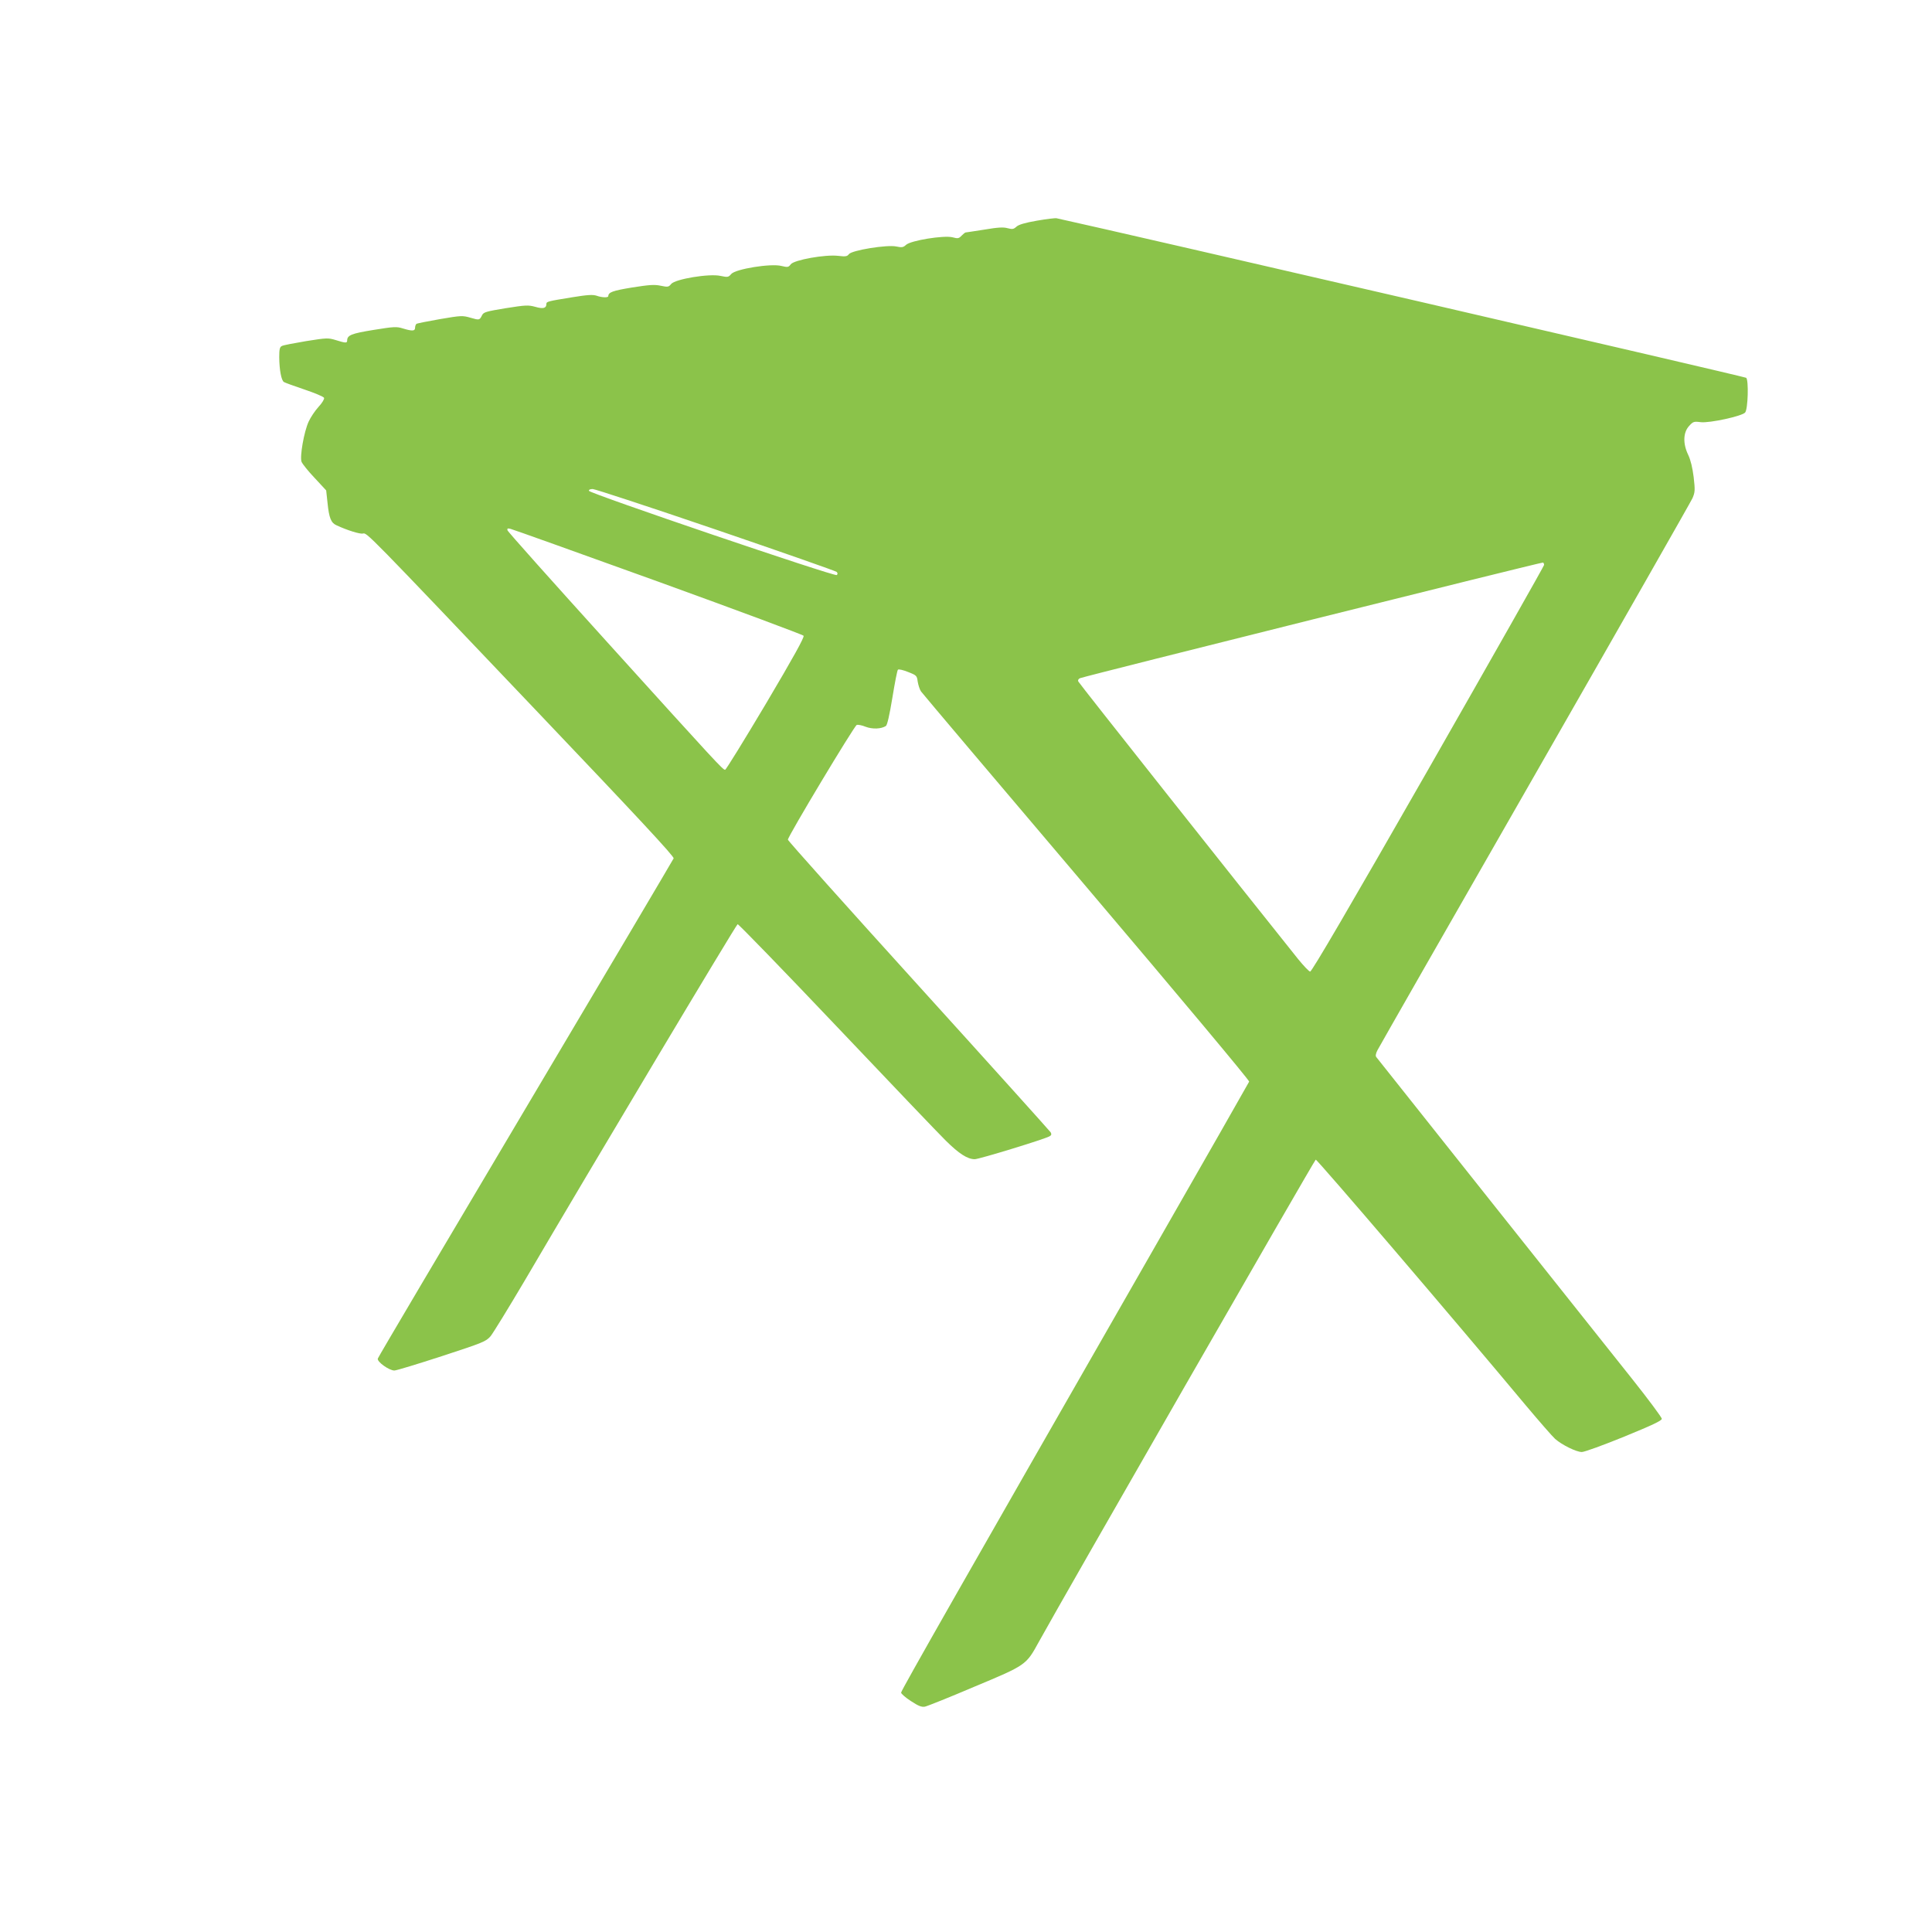 <?xml version="1.0" standalone="no"?>
<!DOCTYPE svg PUBLIC "-//W3C//DTD SVG 20010904//EN"
 "http://www.w3.org/TR/2001/REC-SVG-20010904/DTD/svg10.dtd">
<svg version="1.0" xmlns="http://www.w3.org/2000/svg"
 width="1280pt" height="1280pt" viewBox="0 0 1280 1280"
 preserveAspectRatio="xMidYMid meet">
<g transform="translate(0,1280) scale(0.1,-0.1)"
fill="#8bc34a" stroke="none">
<path d="M6870 11338 c-80 -14 -121 -26 -136 -40 -19 -17 -27 -18 -58 -10 -27
8 -65 6 -153 -9 -65 -10 -121 -19 -125 -19 -4 0 -16 -10 -27 -21 -18 -19 -24
-21 -61 -11 -58 14 -275 -21 -307 -50 -18 -17 -28 -19 -65 -11 -61 13 -295
-25 -314 -51 -11 -15 -22 -17 -71 -11 -86 10 -292 -27 -314 -56 -15 -20 -20
-21 -62 -11 -69 18 -303 -20 -332 -53 -19 -22 -23 -23 -71 -13 -75 17 -300
-21 -327 -53 -17 -21 -22 -22 -70 -12 -42 9 -76 6 -191 -12 -127 -21 -155 -31
-156 -57 0 -11 -42 -10 -78 3 -25 8 -60 6 -164 -11 -160 -26 -168 -28 -168
-44 0 -28 -21 -34 -73 -19 -48 13 -64 12 -197 -9 -128 -21 -146 -26 -156 -46
-17 -34 -18 -34 -77 -17 -52 15 -61 15 -201 -9 -80 -14 -150 -28 -156 -31 -5
-3 -10 -15 -10 -26 0 -23 -18 -24 -81 -5 -41 13 -60 12 -195 -10 -148 -24
-174 -35 -174 -71 0 -17 -12 -16 -76 4 -50 15 -58 15 -196 -7 -78 -13 -151
-27 -160 -32 -15 -7 -18 -22 -18 -76 1 -85 14 -152 31 -163 8 -5 69 -27 137
-50 68 -23 126 -47 129 -55 3 -8 -13 -34 -37 -60 -23 -25 -52 -69 -65 -97 -31
-67 -60 -233 -47 -267 6 -14 44 -62 87 -107 l76 -82 9 -83 c10 -99 23 -132 59
-148 73 -34 155 -59 175 -55 27 7 17 17 1149 -1173 673 -707 915 -967 910
-979 -4 -9 -445 -755 -981 -1657 -536 -903 -977 -1648 -979 -1657 -6 -21 75
-79 110 -79 13 0 154 43 314 95 275 90 292 97 323 132 17 21 119 187 226 368
441 752 1401 2359 1411 2362 5 2 299 -301 653 -674 354 -373 680 -715 726
-760 88 -87 144 -123 192 -123 29 0 457 131 494 151 14 7 16 14 9 27 -6 9
-399 446 -875 971 -476 525 -866 961 -866 968 0 22 439 753 456 760 8 3 35 -2
59 -12 45 -17 103 -15 134 5 9 5 24 71 43 186 16 98 32 182 37 187 5 5 35 -2
67 -15 57 -22 59 -25 64 -64 4 -23 13 -52 22 -65 9 -13 503 -597 1098 -1298
620 -731 1079 -1280 1076 -1287 -3 -7 -297 -523 -654 -1146 -1233 -2153 -1652
-2888 -1652 -2902 0 -7 29 -33 65 -56 50 -33 71 -41 93 -37 15 3 163 62 327
132 345 144 343 143 428 298 150 273 1826 3192 1834 3194 9 3 924 -1067 1391
-1627 90 -107 178 -208 195 -223 45 -40 141 -87 177 -87 17 0 144 46 281 102
186 76 249 106 249 118 0 9 -89 129 -198 266 -213 267 -1679 2111 -1694 2131
-6 7 -3 24 8 45 9 18 478 839 1042 1823 564 985 1034 1810 1045 1834 17 40 18
52 8 140 -8 63 -20 113 -36 147 -36 74 -34 148 5 191 27 30 32 32 78 26 58 -7
274 40 294 64 19 23 24 215 7 230 -10 8 -4156 967 -4569 1057 -8 2 -67 -5
-130 -16z m-2126 -2047 c433 -148 793 -274 799 -280 7 -7 8 -14 1 -21 -12 -12
-1636 540 -1642 558 -2 7 7 12 25 12 15 0 383 -121 817 -269z m-382 -345 c524
-190 957 -351 962 -358 6 -10 -67 -142 -250 -451 -143 -240 -264 -437 -270
-437 -15 0 -56 44 -784 849 -360 398 -657 730 -658 738 -3 12 2 14 21 9 14 -3
455 -161 979 -350z m5868 111 c0 -6 -345 -615 -767 -1354 -526 -920 -773
-1342 -783 -1340 -8 1 -43 38 -79 82 -397 496 -1453 1829 -1457 1840 -4 9 1
18 12 22 42 16 3060 770 3067 766 4 -2 7 -9 7 -16z"/>
</g>
</svg>
